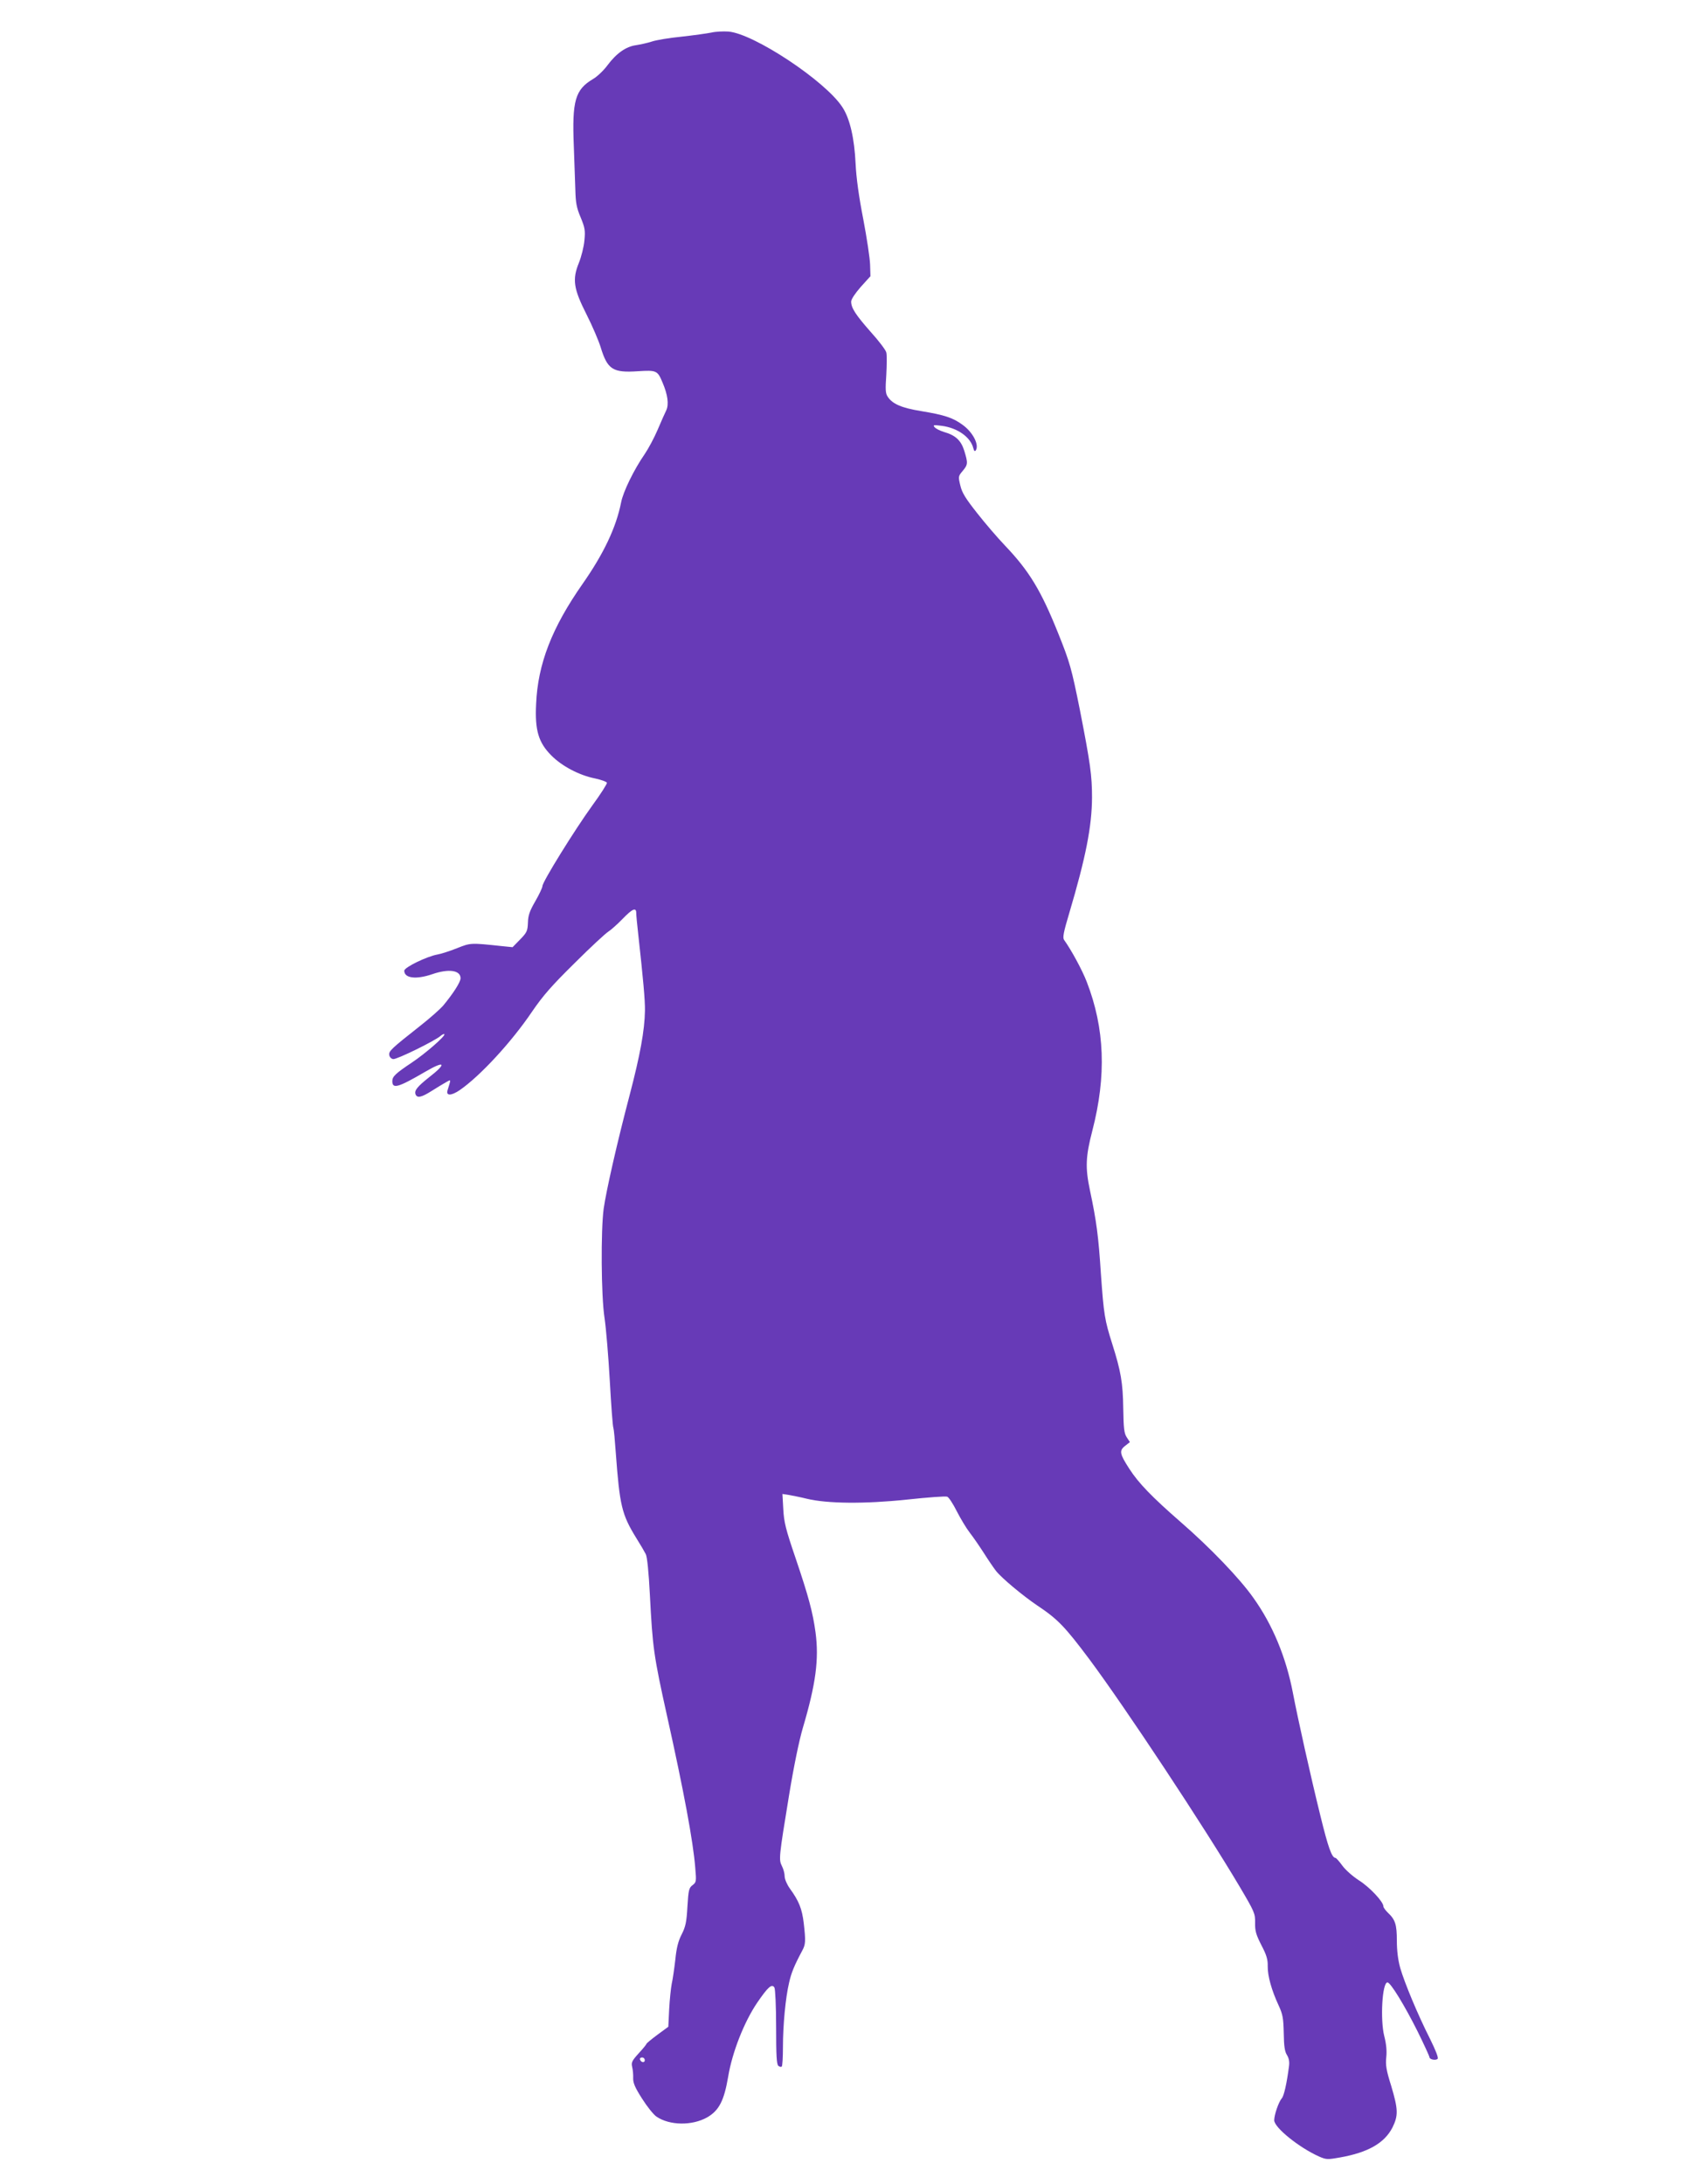 <?xml version="1.0" standalone="no"?>
<!DOCTYPE svg PUBLIC "-//W3C//DTD SVG 20010904//EN"
 "http://www.w3.org/TR/2001/REC-SVG-20010904/DTD/svg10.dtd">
<svg version="1.0" xmlns="http://www.w3.org/2000/svg"
 width="989pt" height="1280pt" viewBox="0 0 989 1280"
 preserveAspectRatio="xMidYMid meet">
<g transform="translate(0,1280) scale(0.1,-0.1)"
fill="#673ab7" stroke="none">
<path d="M4170 12609 c-25 -5 -103 -16 -175 -24 -71 -7 -150 -20 -175 -29 -25
-8 -66 -17 -92 -21 -58 -8 -114 -47 -167 -118 -22 -30 -60 -66 -84 -80 -105
-62 -124 -127 -113 -394 3 -92 7 -208 9 -258 2 -73 7 -103 31 -159 25 -61 28
-77 22 -136 -3 -36 -18 -95 -32 -130 -40 -98 -32 -152 45 -304 34 -67 70 -152
82 -190 40 -132 71 -152 219 -142 109 7 115 4 144 -66 31 -72 38 -129 22 -163
-8 -16 -31 -68 -51 -115 -20 -47 -54 -110 -75 -141 -63 -91 -127 -221 -139
-285 -29 -146 -102 -300 -226 -477 -179 -256 -262 -468 -272 -703 -8 -154 14
-227 89 -302 62 -63 165 -117 257 -135 36 -8 67 -19 69 -25 2 -6 -37 -67 -86
-134 -102 -141 -292 -447 -292 -472 0 -9 -19 -49 -42 -89 -33 -57 -42 -83 -43
-125 -2 -49 -6 -58 -46 -99 l-44 -45 -60 6 c-187 20 -185 20 -266 -12 -42 -17
-93 -33 -115 -37 -61 -11 -194 -75 -194 -95 0 -44 69 -53 165 -20 96 33 165
23 165 -24 0 -23 -44 -91 -104 -163 -16 -18 -74 -70 -130 -114 -175 -138 -187
-150 -184 -173 2 -12 11 -22 23 -24 21 -3 245 107 278 136 9 8 20 13 22 10 9
-9 -112 -114 -190 -166 -96 -64 -115 -82 -115 -109 0 -48 34 -38 195 56 115
67 126 48 20 -34 -68 -54 -87 -77 -79 -99 9 -24 34 -19 94 19 30 19 68 42 84
51 32 18 31 22 10 -46 -11 -34 21 -34 71 0 119 82 304 282 424 460 65 95 116
153 250 285 92 92 181 174 197 184 16 10 54 44 84 75 58 60 80 69 80 34 0 -13
5 -66 11 -118 30 -272 41 -392 40 -455 -2 -116 -28 -258 -90 -495 -73 -277
-137 -559 -152 -665 -17 -127 -15 -510 5 -640 9 -60 23 -227 31 -370 8 -143
17 -267 21 -275 3 -8 9 -73 14 -145 23 -311 35 -362 120 -500 24 -38 49 -81
56 -95 8 -16 17 -103 24 -239 16 -309 22 -355 101 -711 97 -435 153 -735 165
-889 7 -80 6 -84 -16 -101 -21 -16 -24 -28 -30 -126 -5 -91 -11 -118 -34 -163
-20 -39 -30 -78 -37 -148 -6 -52 -15 -115 -21 -141 -5 -26 -12 -93 -15 -149
l-5 -103 -64 -47 c-35 -26 -64 -50 -64 -53 0 -3 -20 -28 -45 -55 -40 -44 -45
-54 -39 -80 4 -16 7 -46 6 -66 -1 -28 11 -56 52 -120 29 -46 67 -94 85 -106
77 -52 208 -54 297 -4 69 40 99 97 123 239 24 144 94 321 170 433 63 92 86
113 101 89 5 -8 10 -111 10 -231 0 -169 3 -219 13 -228 8 -6 17 -8 20 -4 4 3
7 55 7 114 0 127 15 289 36 377 13 58 29 98 77 188 20 37 21 55 9 161 -10 84
-28 130 -82 204 -17 24 -30 55 -30 71 0 16 -7 43 -16 60 -19 38 -18 50 42 416
27 165 59 321 81 395 76 257 95 402 74 559 -16 117 -40 208 -118 438 -57 167
-67 208 -71 284 l-5 89 39 -6 c22 -4 68 -13 104 -22 120 -29 340 -31 587 -5
121 13 227 21 236 17 9 -3 34 -41 56 -85 22 -43 56 -100 77 -127 21 -27 58
-81 83 -120 24 -38 56 -85 70 -103 33 -42 158 -146 241 -202 120 -80 161 -122
305 -314 211 -283 677 -988 882 -1334 88 -149 92 -158 91 -213 -1 -48 6 -70
37 -131 30 -57 38 -84 37 -123 -1 -57 23 -142 64 -230 24 -52 28 -74 30 -163
1 -77 6 -108 19 -128 11 -18 15 -38 12 -63 -13 -102 -30 -178 -43 -191 -18
-21 -44 -96 -44 -128 0 -43 147 -161 264 -213 41 -18 49 -18 122 -5 164 29
260 84 307 175 35 71 34 106 -7 244 -29 92 -34 123 -29 169 4 36 0 78 -12 124
-24 96 -12 314 19 314 18 0 101 -136 177 -288 38 -77 69 -145 69 -150 0 -14
37 -21 48 -10 6 6 -11 49 -44 116 -73 144 -150 330 -175 416 -13 46 -20 102
-20 160 0 95 -9 124 -53 165 -14 14 -26 30 -26 37 0 27 -81 113 -143 152 -37
24 -79 61 -98 87 -18 25 -36 45 -40 45 -21 0 -43 62 -88 246 -59 239 -132 568
-161 719 -40 210 -119 401 -232 559 -80 114 -255 296 -428 446 -165 144 -245
226 -299 310 -57 88 -61 107 -25 135 l28 22 -19 29 c-15 24 -18 51 -20 169 -2
150 -14 218 -64 376 -45 142 -50 173 -67 413 -14 219 -26 309 -64 488 -28 133
-26 197 14 351 83 321 73 599 -33 872 -26 68 -90 186 -133 246 -9 13 -3 45 30
155 98 330 133 510 134 679 0 130 -10 201 -71 513 -49 244 -59 280 -127 449
-101 252 -170 366 -313 516 -43 45 -116 130 -163 190 -67 85 -88 118 -98 161
-13 53 -12 55 14 86 31 37 31 46 9 118 -19 61 -52 91 -119 110 -23 7 -47 19
-55 28 -11 13 -6 14 42 8 92 -12 169 -66 185 -131 5 -18 9 -21 15 -12 20 33
-18 106 -78 149 -57 42 -108 58 -241 80 -117 19 -170 42 -198 85 -13 19 -14
43 -8 128 3 58 4 117 0 131 -3 14 -44 68 -91 120 -89 101 -115 141 -115 178 0
14 23 48 56 86 l57 63 -2 67 c-1 37 -19 157 -40 267 -26 133 -41 242 -45 325
-7 148 -33 264 -77 331 -98 153 -521 433 -669 444 -30 2 -75 0 -100 -6z m-390
-11885 c0 -17 -22 -14 -28 4 -2 7 3 12 12 12 9 0 16 -7 16 -16z"/>
</g>
</svg>
